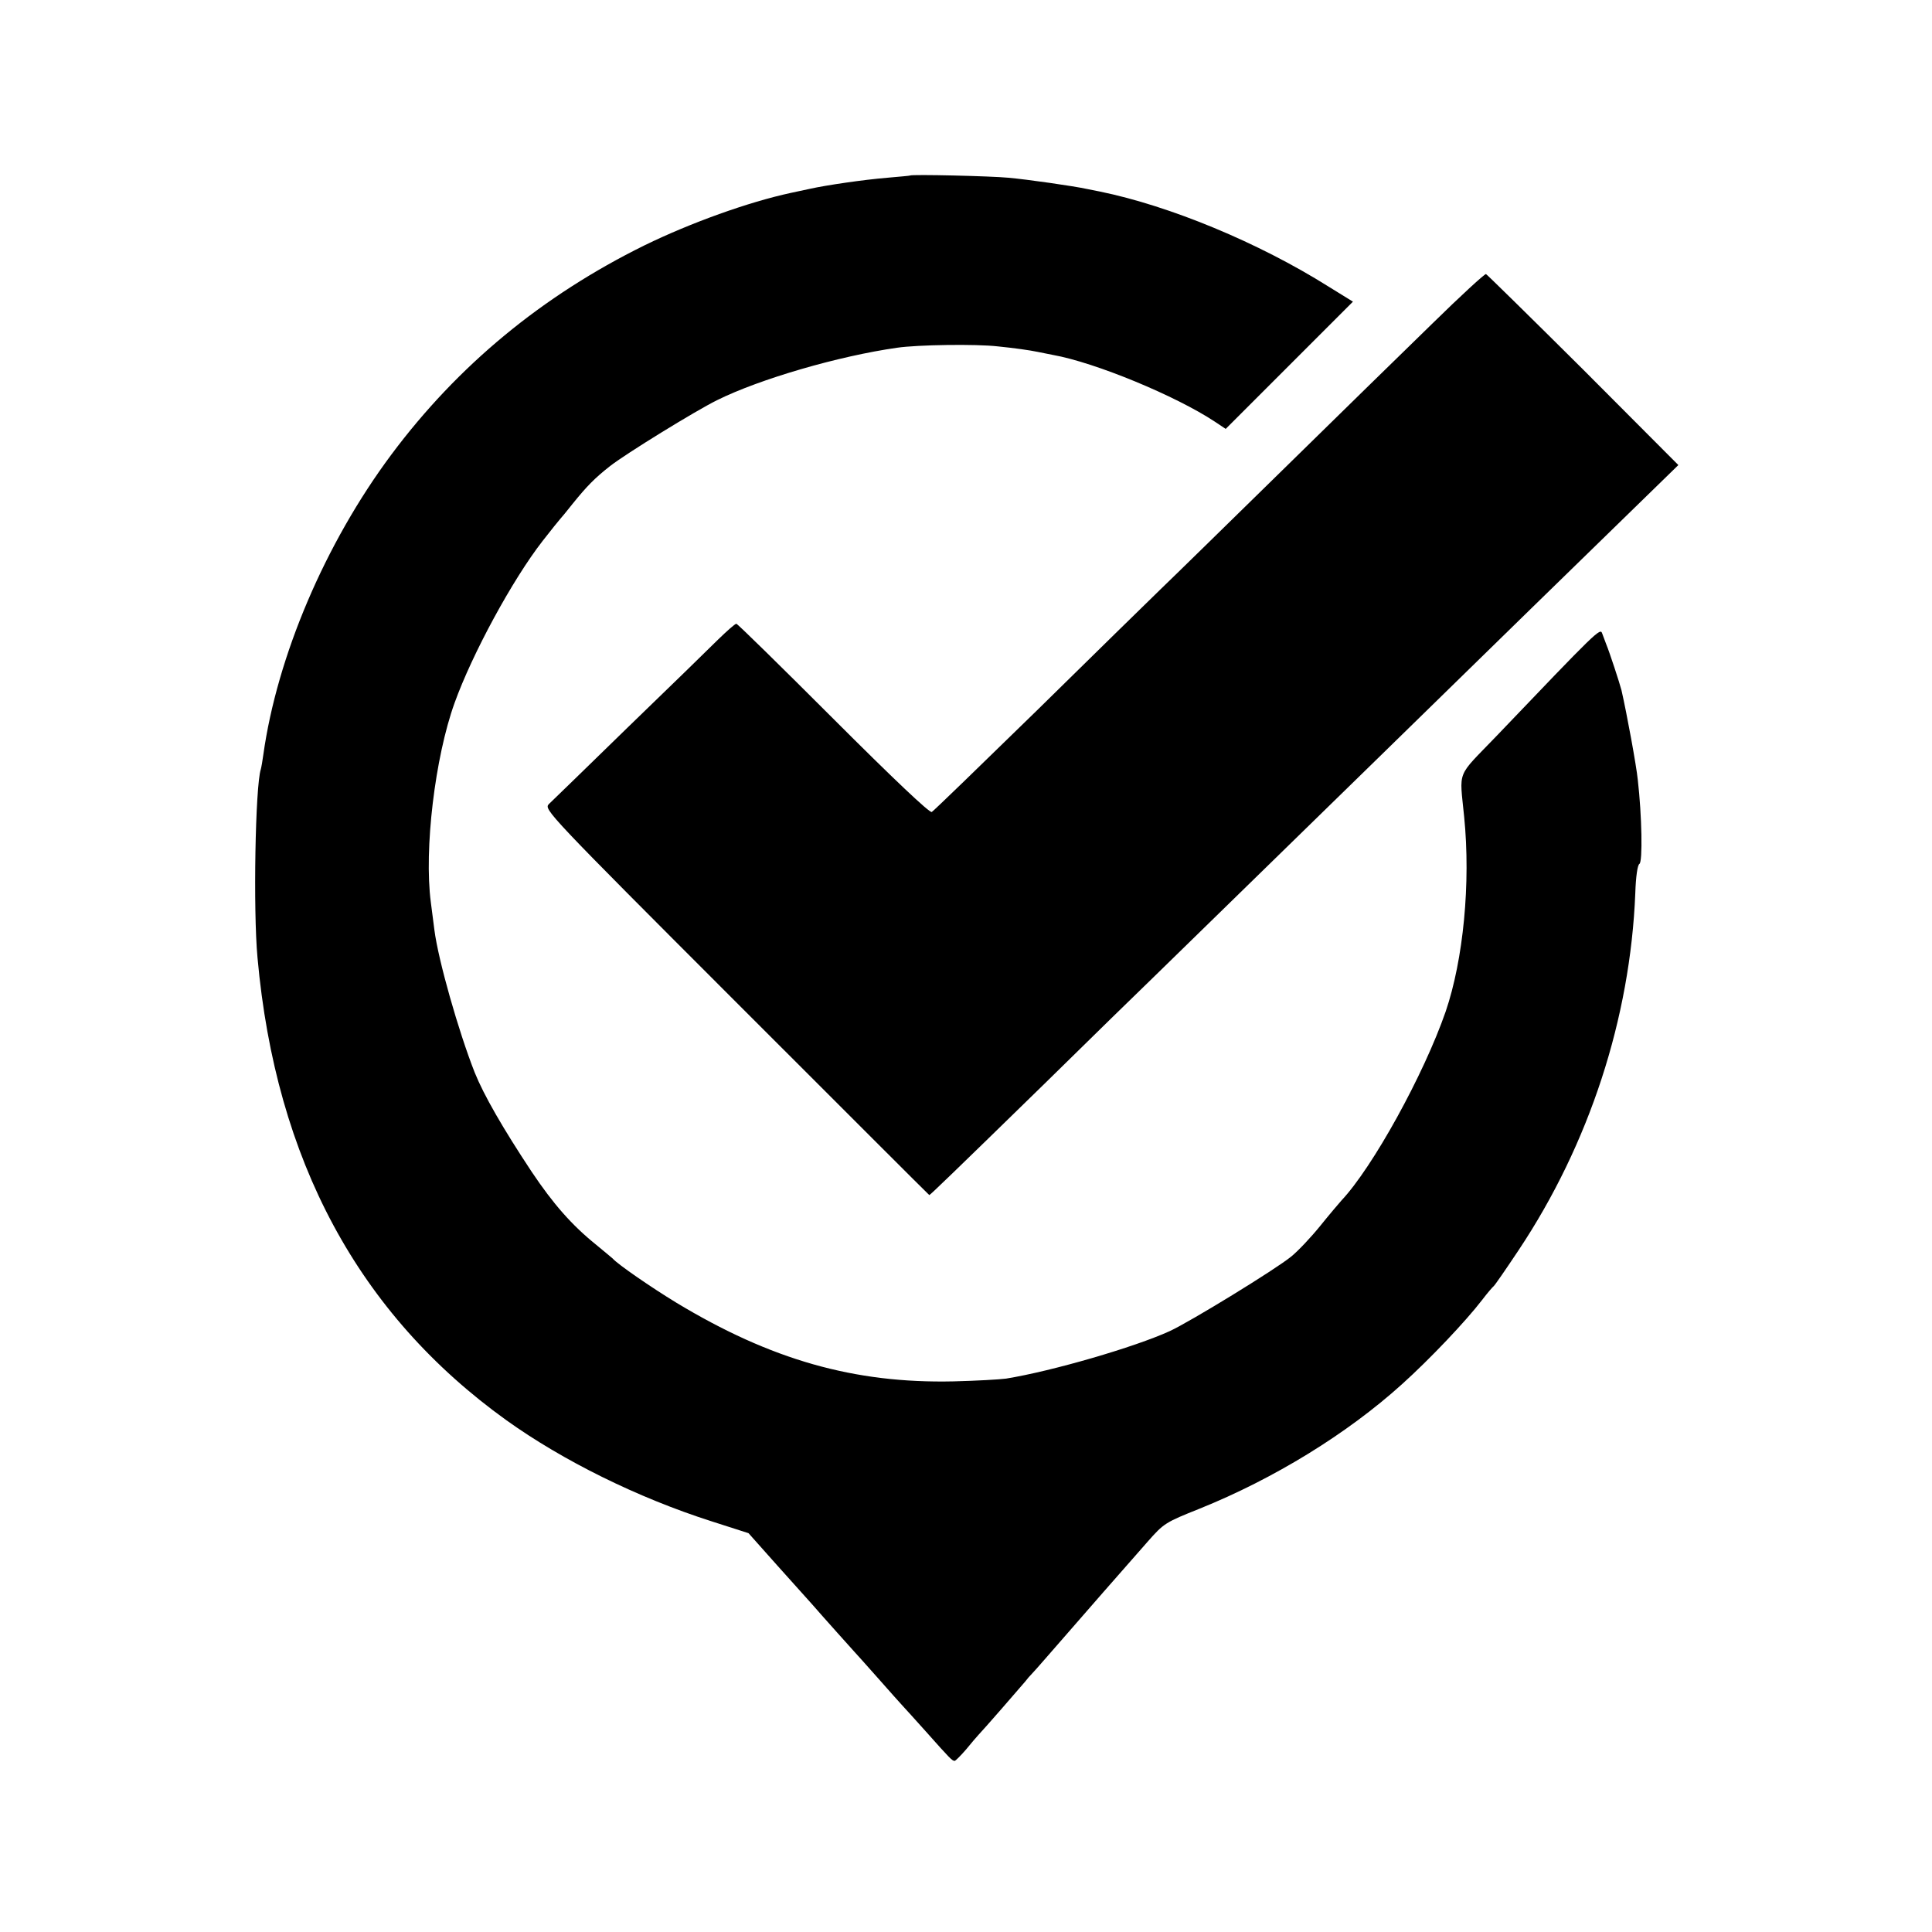 <?xml version="1.0" standalone="no"?>
<!DOCTYPE svg PUBLIC "-//W3C//DTD SVG 20010904//EN"
 "http://www.w3.org/TR/2001/REC-SVG-20010904/DTD/svg10.dtd">
<svg version="1.0" xmlns="http://www.w3.org/2000/svg"
 width="700pt" height="700pt" viewBox="0 0 700 700"
 preserveAspectRatio="xMidYMid meet">
<g transform="translate(0,700) scale(0.1,-0.1)"
fill="#000000" stroke="none">
<path d="M3297 6364 c-1 -1 -38 -4 -82 -8 -85 -7 -222 -27 -280 -40 -5 -1 -37
-8 -70 -15 -153 -33 -362 -108 -530 -190 -371 -183 -676 -435 -917 -758 -240
-322 -414 -731 -464 -1088 -3 -22 -7 -45 -9 -52 -20 -60 -28 -512 -12 -683 66
-734 366 -1291 902 -1676 204 -146 474 -280 743 -366 l134 -43 106 -119 c59
-66 114 -127 122 -136 55 -63 147 -165 155 -174 6 -6 44 -49 85 -95 41 -47 82
-92 90 -101 8 -9 47 -51 85 -94 88 -99 95 -106 104 -106 3 0 22 19 41 41 19
23 39 47 45 53 14 14 156 177 170 194 5 7 17 21 26 30 9 9 67 76 129 147 107
123 143 164 288 329 59 67 64 70 189 120 268 108 534 271 733 451 101 91 230
227 290 305 19 25 38 47 42 50 4 3 44 61 90 130 256 384 405 841 423 1294 2
60 8 102 15 106 12 7 9 175 -6 305 -5 51 -40 241 -59 324 -7 27 -43 137 -55
166 -4 11 -11 29 -15 40 -7 21 -18 10 -385 -374 -145 -151 -132 -117 -115
-291 24 -240 -3 -517 -67 -705 -79 -228 -264 -564 -378 -685 -8 -9 -43 -50
-76 -91 -34 -42 -81 -92 -106 -112 -56 -46 -366 -236 -440 -270 -127 -58 -426
-145 -593 -172 -22 -3 -107 -8 -190 -10 -360 -8 -662 78 -1006 286 -87 53
-211 138 -229 159 -3 3 -30 25 -60 50 -88 71 -155 147 -234 265 -104 157 -173
277 -206 359 -59 150 -132 407 -146 516 -3 25 -9 70 -13 101 -25 191 15 525
86 722 64 178 210 447 319 587 32 41 61 77 64 80 3 3 23 27 45 55 51 63 79 92
135 136 56 44 309 200 388 239 155 77 441 160 652 190 74 11 287 14 365 5 60
-6 117 -14 145 -20 14 -3 39 -8 55 -11 152 -27 445 -148 587 -242 l39 -26 231
231 230 230 -89 55 c-253 159 -574 292 -828 344 -11 2 -31 6 -45 9 -50 11
-219 35 -286 41 -61 6 -351 13 -357 8z"/>
<path d="M5190 5828 c-102 -99 -347 -339 -545 -533 -198 -194 -396 -388 -440
-430 -44 -43 -246 -240 -448 -439 -203 -198 -374 -364 -381 -368 -8 -4 -139
120 -357 338 -189 189 -347 344 -351 344 -5 0 -34 -26 -66 -57 -32 -32 -179
-175 -327 -318 -147 -143 -276 -269 -287 -279 -17 -19 -3 -35 680 -718 383
-383 698 -698 699 -698 3 0 86 80 417 403 169 166 347 340 395 386 70 68 504
492 831 811 349 341 784 766 913 891 l158 154 -344 345 c-190 189 -349 345
-353 347 -5 1 -92 -79 -194 -179z"/>
</g>
</svg>
